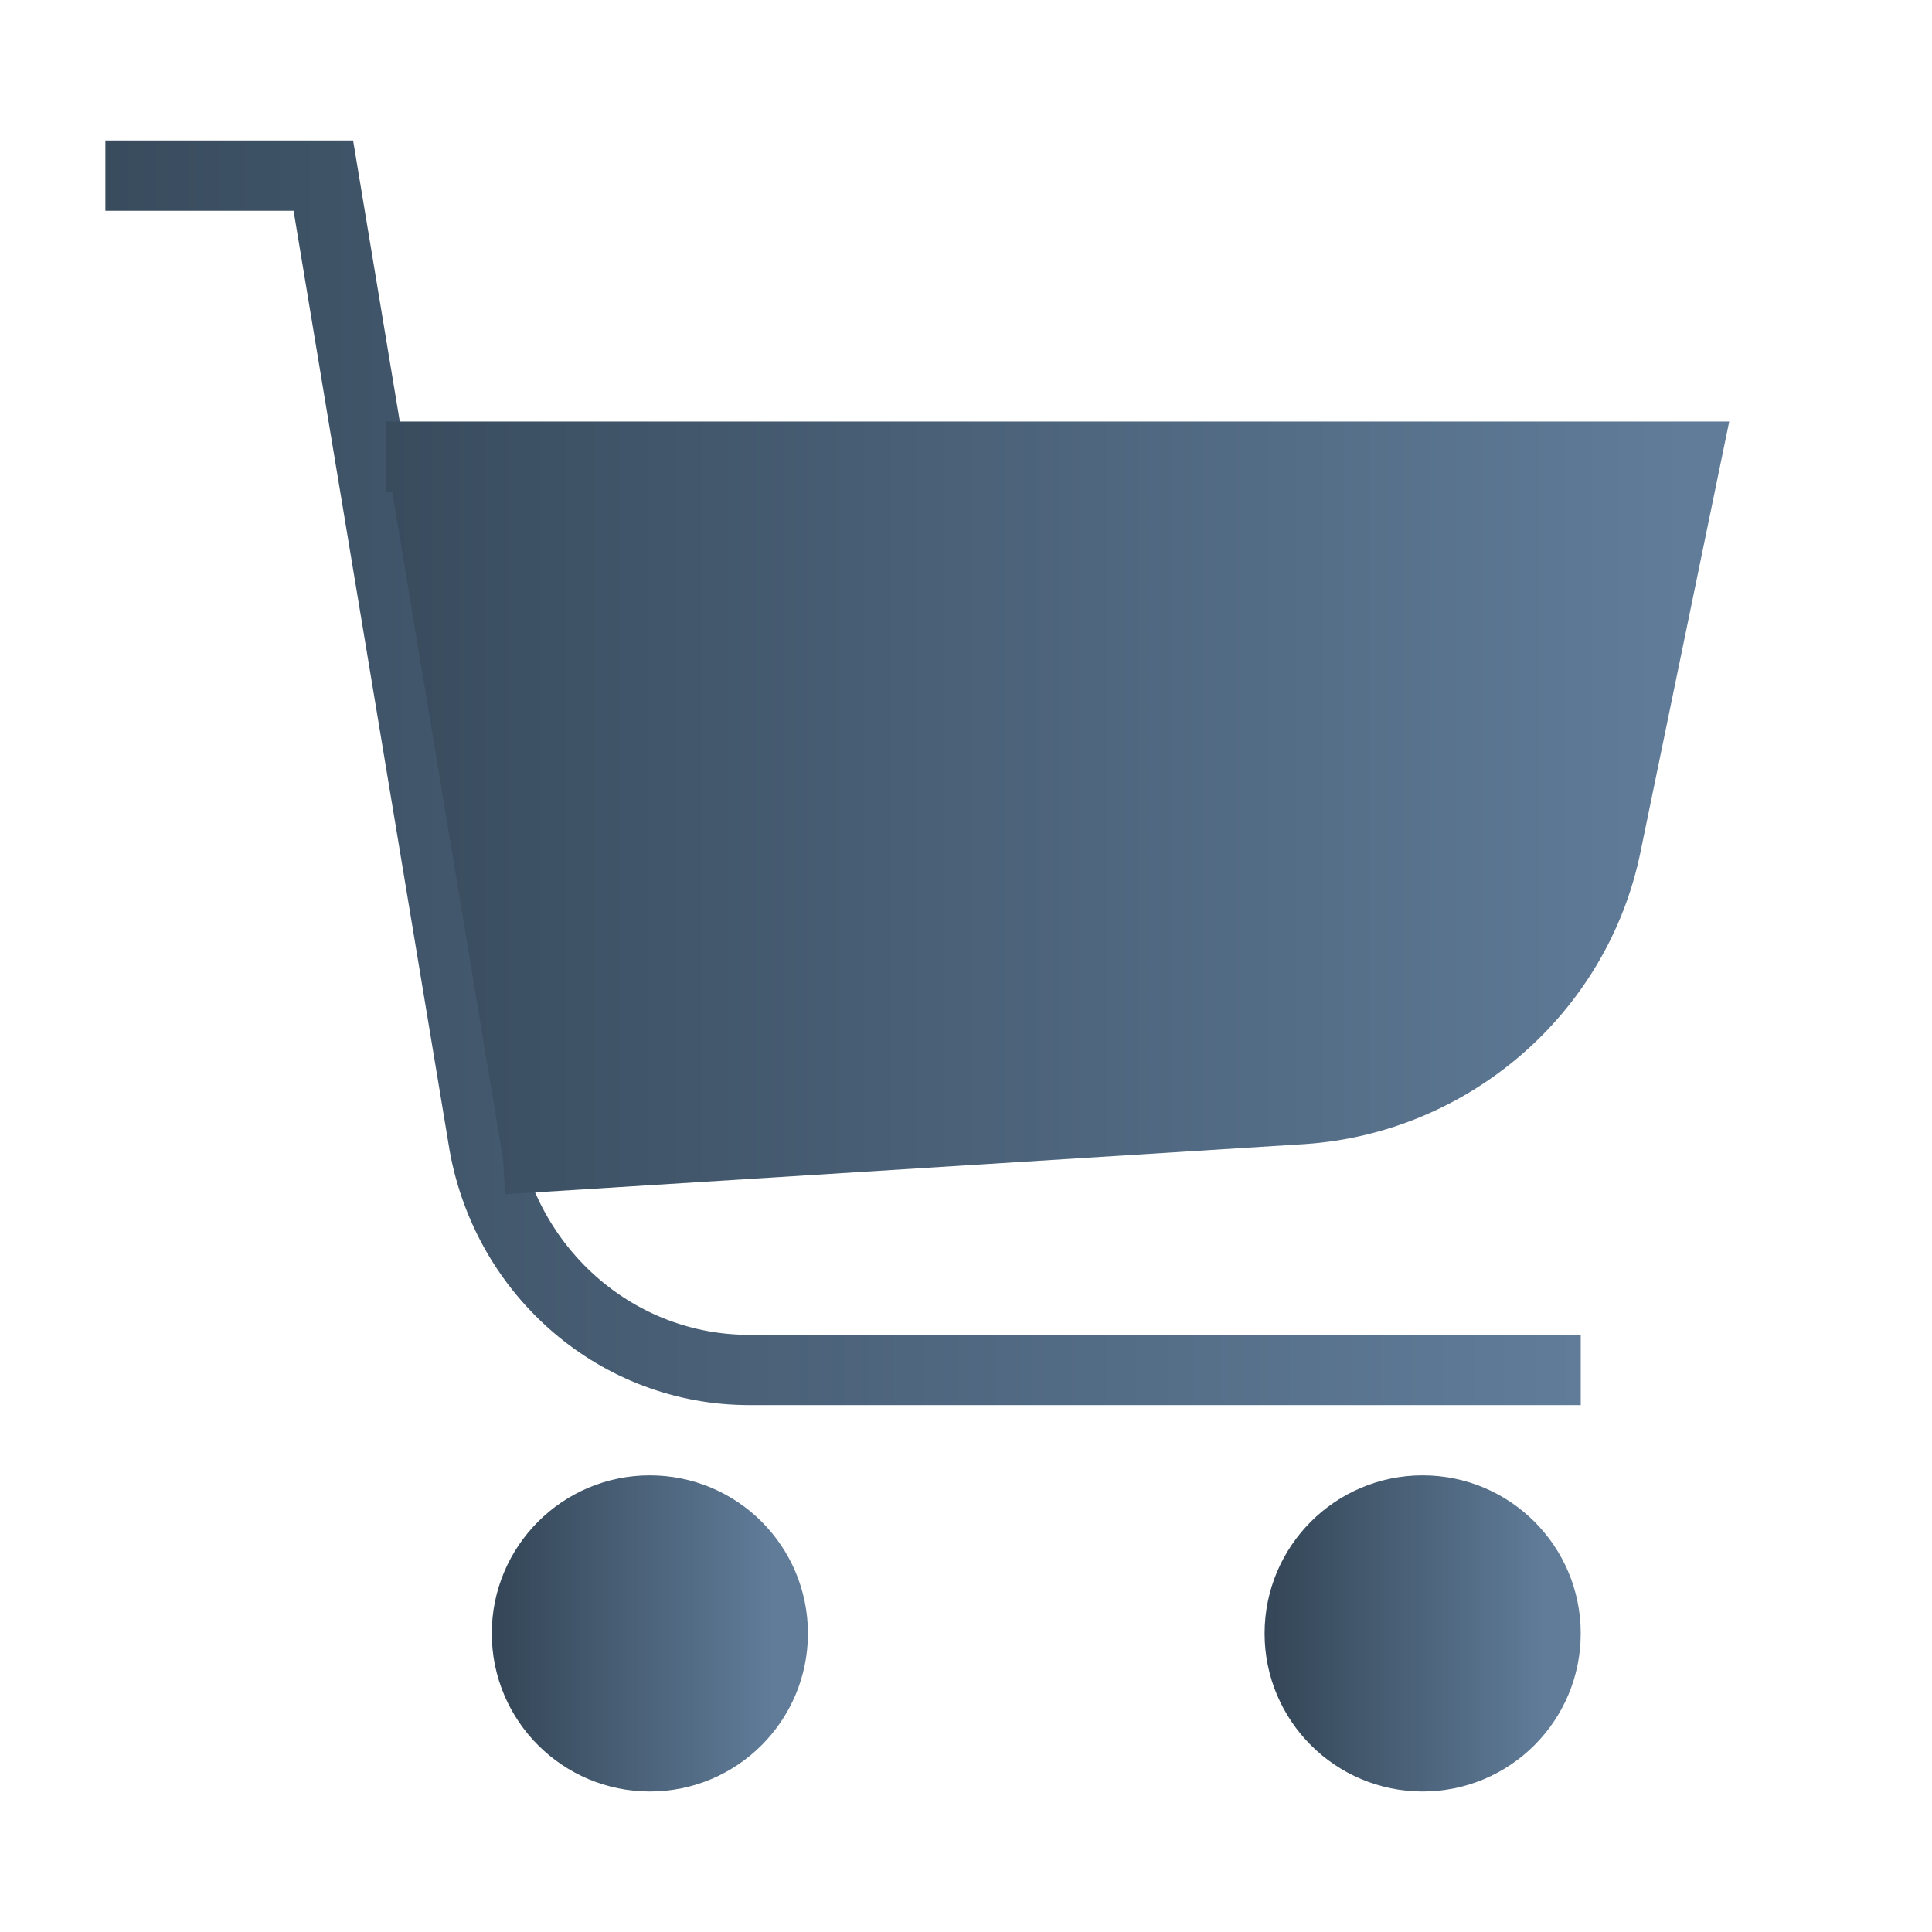 <svg width="55" height="55" viewBox="0 0 55 55" fill="none" xmlns="http://www.w3.org/2000/svg">
<g id="shopping-cart 1">
<g id="Shopping_Cart">
<path id="Vector" d="M45 39H21.327C17.605 39 14.454 36.28 13.786 32.589L9.205 5H3" stroke="url(#paint0_linear_2750_309)" stroke-width="2" stroke-miterlimit="10"/>
<g id="Vector_2">
<path d="M11 13H48L45.723 24.048C44.869 28.238 41.264 31.286 37.09 31.571L14.32 33" fill="url(#paint1_linear_2750_309)"/>
<path d="M11 13H48L45.723 24.048C44.869 28.238 41.264 31.286 37.09 31.571L14.32 33" stroke="url(#paint2_linear_2750_309)" stroke-width="2" stroke-miterlimit="10"/>
</g>
<path id="Vector_3" d="M18.5 50C20.433 50 22 48.433 22 46.5C22 44.567 20.433 43 18.5 43C16.567 43 15 44.567 15 46.5C15 48.433 16.567 50 18.5 50Z" fill="url(#paint3_linear_2750_309)" stroke="url(#paint4_linear_2750_309)" stroke-width="2" stroke-miterlimit="10"/>
<path id="Vector_4" d="M40.5 50C42.433 50 44 48.433 44 46.5C44 44.567 42.433 43 40.5 43C38.567 43 37 44.567 37 46.5C37 48.433 38.567 50 40.5 50Z" fill="url(#paint5_linear_2750_309)" stroke="url(#paint6_linear_2750_309)" stroke-width="2" stroke-miterlimit="10"/>
</g>
</g>
<defs>
<linearGradient id="paint0_linear_2750_309" x1="-1.2" y1="39" x2="45" y2="39" gradientUnits="userSpaceOnUse">
<stop stop-color="#354758"/>
<stop offset="1" stop-color="#607C99"/>
</linearGradient>
<linearGradient id="paint1_linear_2750_309" x1="7.3" y1="33" x2="48" y2="33" gradientUnits="userSpaceOnUse">
<stop stop-color="#354758"/>
<stop offset="1" stop-color="#607C99"/>
</linearGradient>
<linearGradient id="paint2_linear_2750_309" x1="7.3" y1="33" x2="48" y2="33" gradientUnits="userSpaceOnUse">
<stop stop-color="#354758"/>
<stop offset="1" stop-color="#607C99"/>
</linearGradient>
<linearGradient id="paint3_linear_2750_309" x1="14.3" y1="50" x2="22" y2="50" gradientUnits="userSpaceOnUse">
<stop stop-color="#354758"/>
<stop offset="1" stop-color="#607C99"/>
</linearGradient>
<linearGradient id="paint4_linear_2750_309" x1="14.3" y1="50" x2="22" y2="50" gradientUnits="userSpaceOnUse">
<stop stop-color="#354758"/>
<stop offset="1" stop-color="#607C99"/>
</linearGradient>
<linearGradient id="paint5_linear_2750_309" x1="36.3" y1="50" x2="44" y2="50" gradientUnits="userSpaceOnUse">
<stop stop-color="#354758"/>
<stop offset="1" stop-color="#607C99"/>
</linearGradient>
<linearGradient id="paint6_linear_2750_309" x1="36.3" y1="50" x2="44" y2="50" gradientUnits="userSpaceOnUse">
<stop stop-color="#354758"/>
<stop offset="1" stop-color="#607C99"/>
</linearGradient>
</defs>
</svg>
